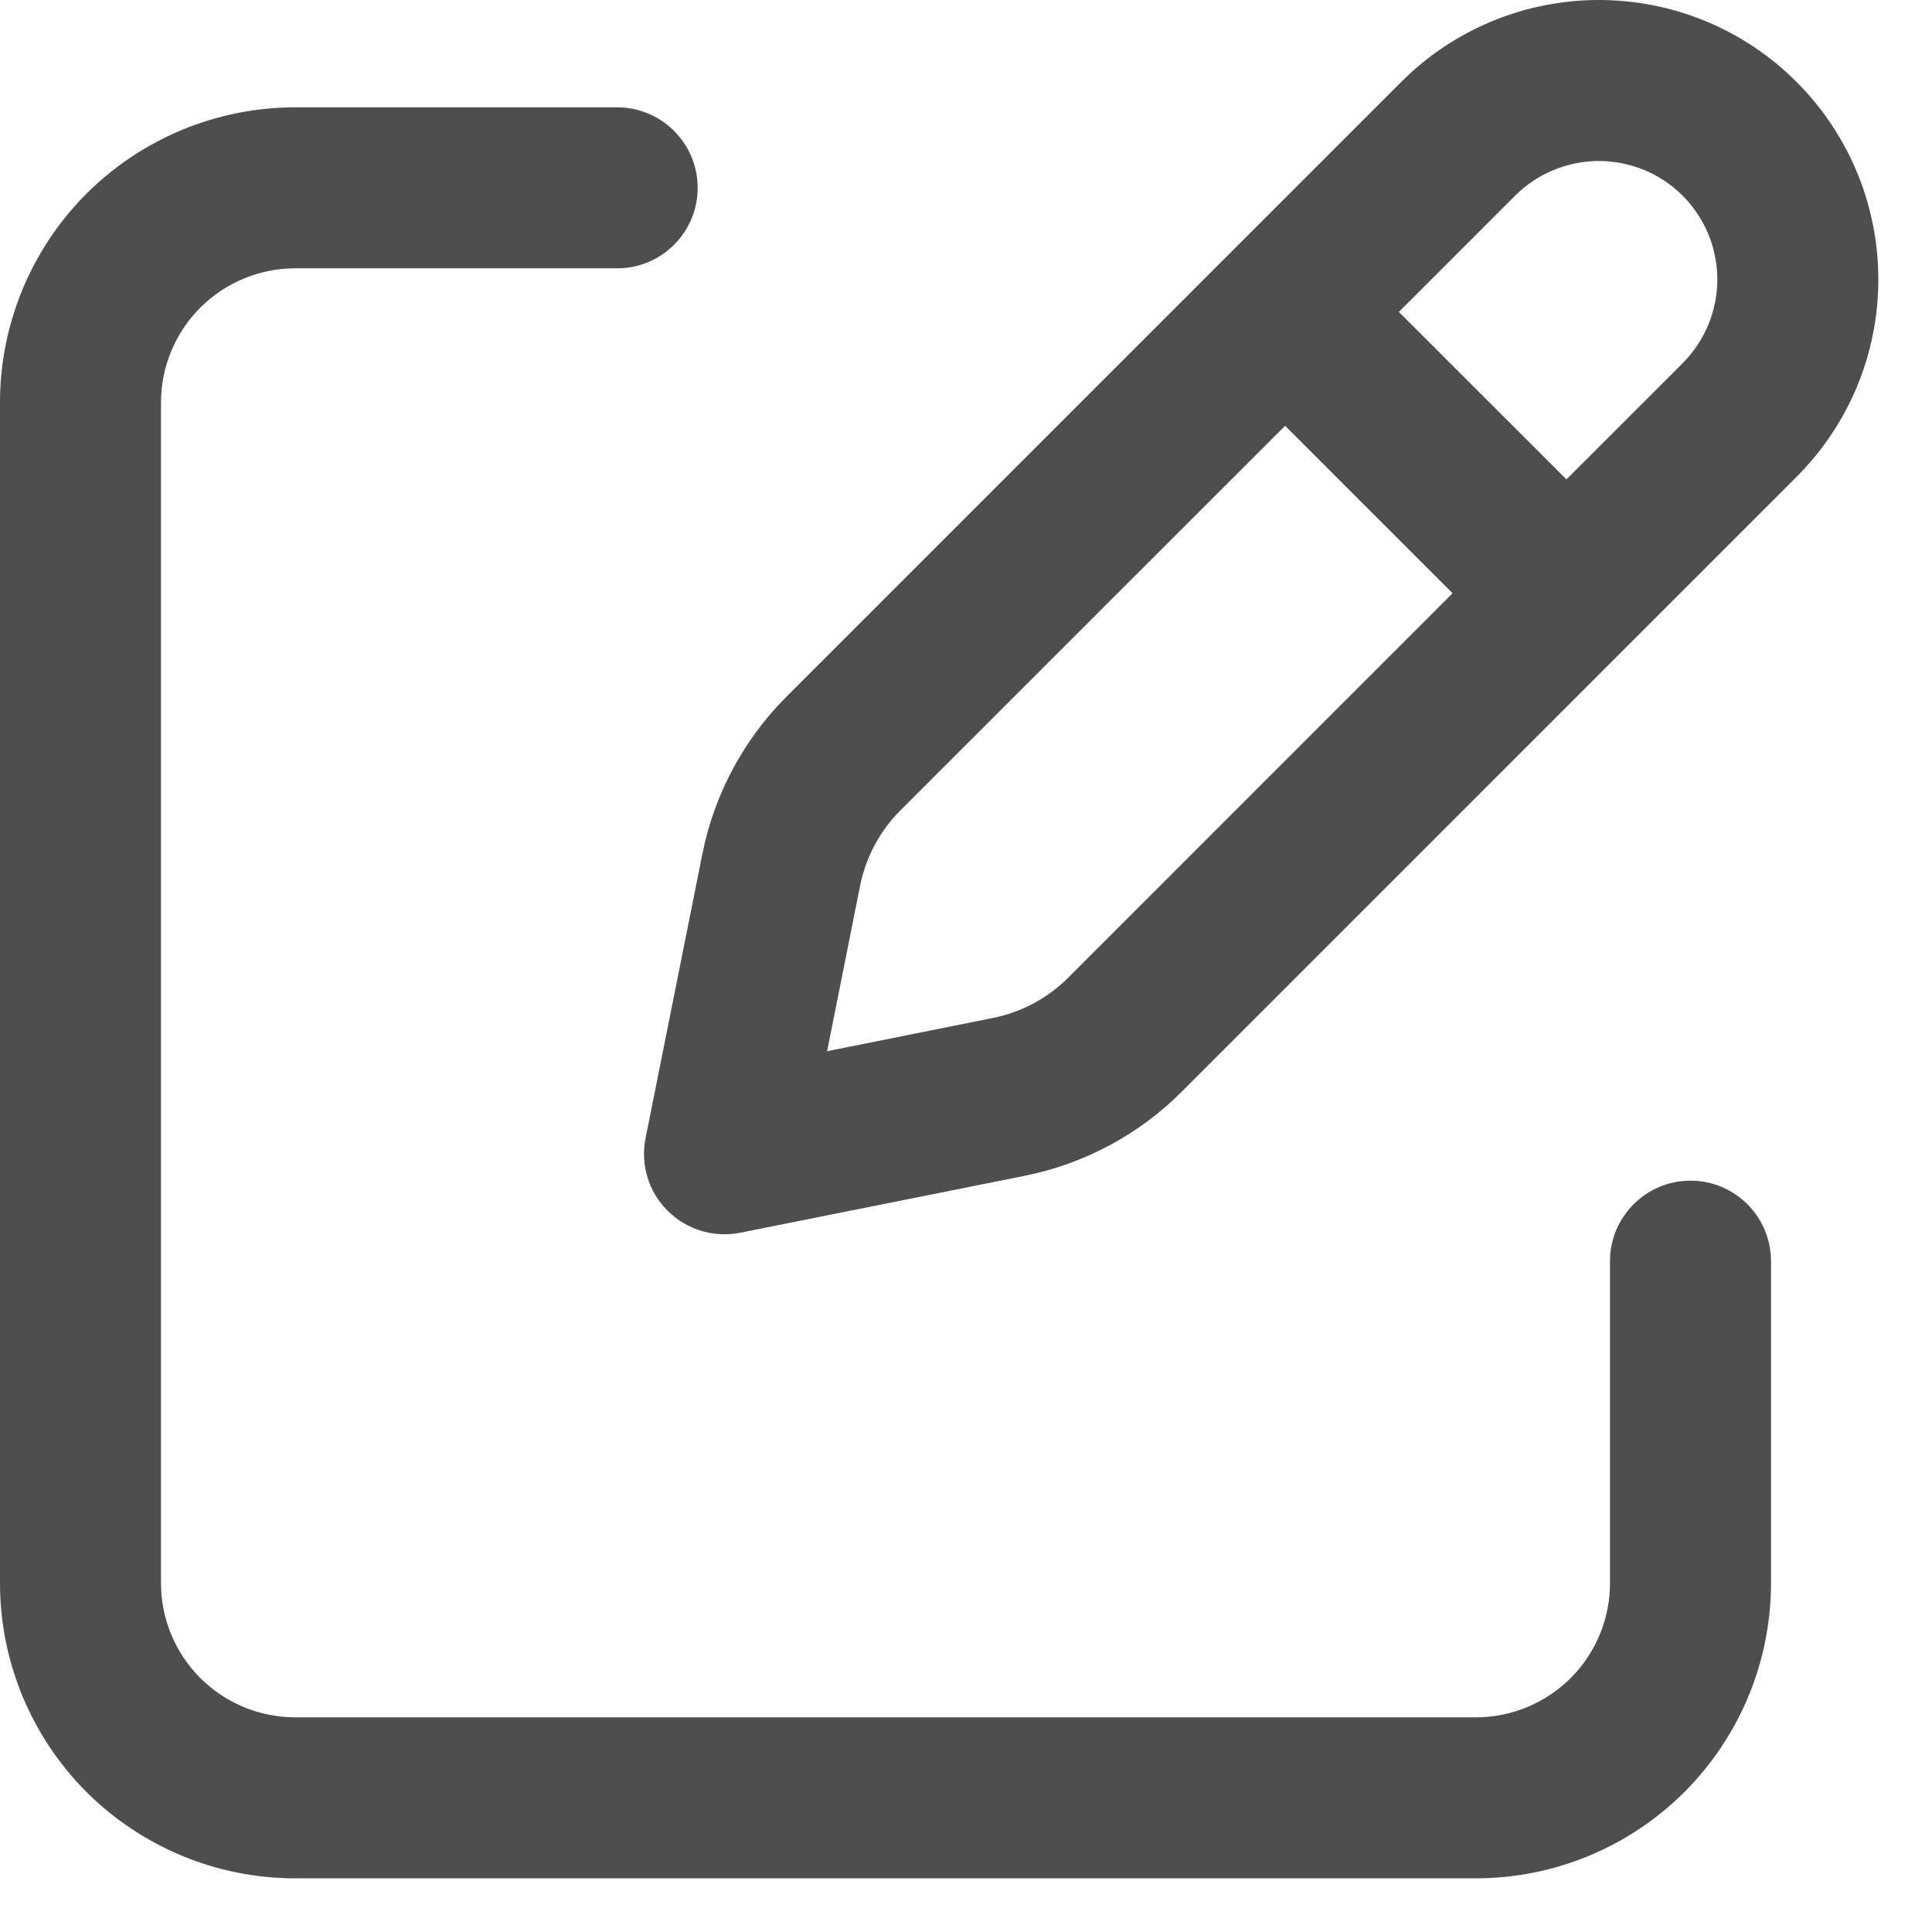 <svg width="18" height="18" viewBox="0 0 18 18" fill="none" xmlns="http://www.w3.org/2000/svg">
<path fill-rule="evenodd" clip-rule="evenodd" d="M13.9 0.198C14.216 0.067 14.555 0 14.896 0C15.238 0 15.577 0.067 15.893 0.198C16.209 0.329 16.496 0.521 16.737 0.762C16.979 1.004 17.171 1.291 17.302 1.607C17.433 1.923 17.5 2.261 17.5 2.603C17.5 2.945 17.433 3.284 17.302 3.6C17.171 3.915 16.979 4.202 16.737 4.444L11.01 10.171C10.61 10.572 10.1 10.844 9.545 10.955L6.897 11.485C6.651 11.534 6.397 11.457 6.22 11.28C6.042 11.103 5.965 10.849 6.015 10.603L6.544 7.955C6.655 7.4 6.928 6.89 7.329 6.489M7.329 6.489L13.056 0.762C13.297 0.521 13.584 0.329 13.9 0.198M14.896 1.5C14.752 1.5 14.608 1.529 14.474 1.584C14.34 1.639 14.219 1.721 14.116 1.823L13.033 2.906L14.594 4.466L15.677 3.384C15.779 3.281 15.86 3.159 15.916 3.026C15.971 2.892 16 2.748 16 2.603C16 2.458 15.971 2.315 15.916 2.181C15.86 2.047 15.779 1.926 15.677 1.823C15.574 1.721 15.453 1.639 15.319 1.584C15.185 1.529 15.041 1.5 14.896 1.5ZM13.533 5.527L11.973 3.967L8.389 7.55C8.198 7.741 8.068 7.984 8.014 8.249L7.706 9.794L9.251 9.484C9.516 9.431 9.758 9.302 9.95 9.111L13.533 5.527Z" fill="#4E4E4E"/>
<path fill-rule="evenodd" clip-rule="evenodd" d="M2.75 2.5C2.418 2.5 2.101 2.632 1.866 2.866C1.632 3.101 1.5 3.418 1.5 3.75V14.75C1.5 15.082 1.632 15.399 1.866 15.634C2.101 15.868 2.418 16 2.75 16H13.75C14.082 16 14.399 15.868 14.634 15.634C14.868 15.399 15 15.082 15 14.75V11.75C15 11.336 15.336 11 15.75 11C16.164 11 16.5 11.336 16.5 11.75V14.75C16.5 15.479 16.21 16.179 15.694 16.695C15.179 17.21 14.479 17.5 13.75 17.5H2.75C2.021 17.5 1.321 17.21 0.805 16.695C0.29 16.179 0 15.479 0 14.75V3.75C0 3.021 0.29 2.321 0.805 1.805C1.321 1.29 2.021 1 2.75 1H5.75C6.164 1 6.5 1.336 6.5 1.75C6.5 2.164 6.164 2.5 5.75 2.5H2.75Z" fill="#4E4E4E"/>
</svg>
